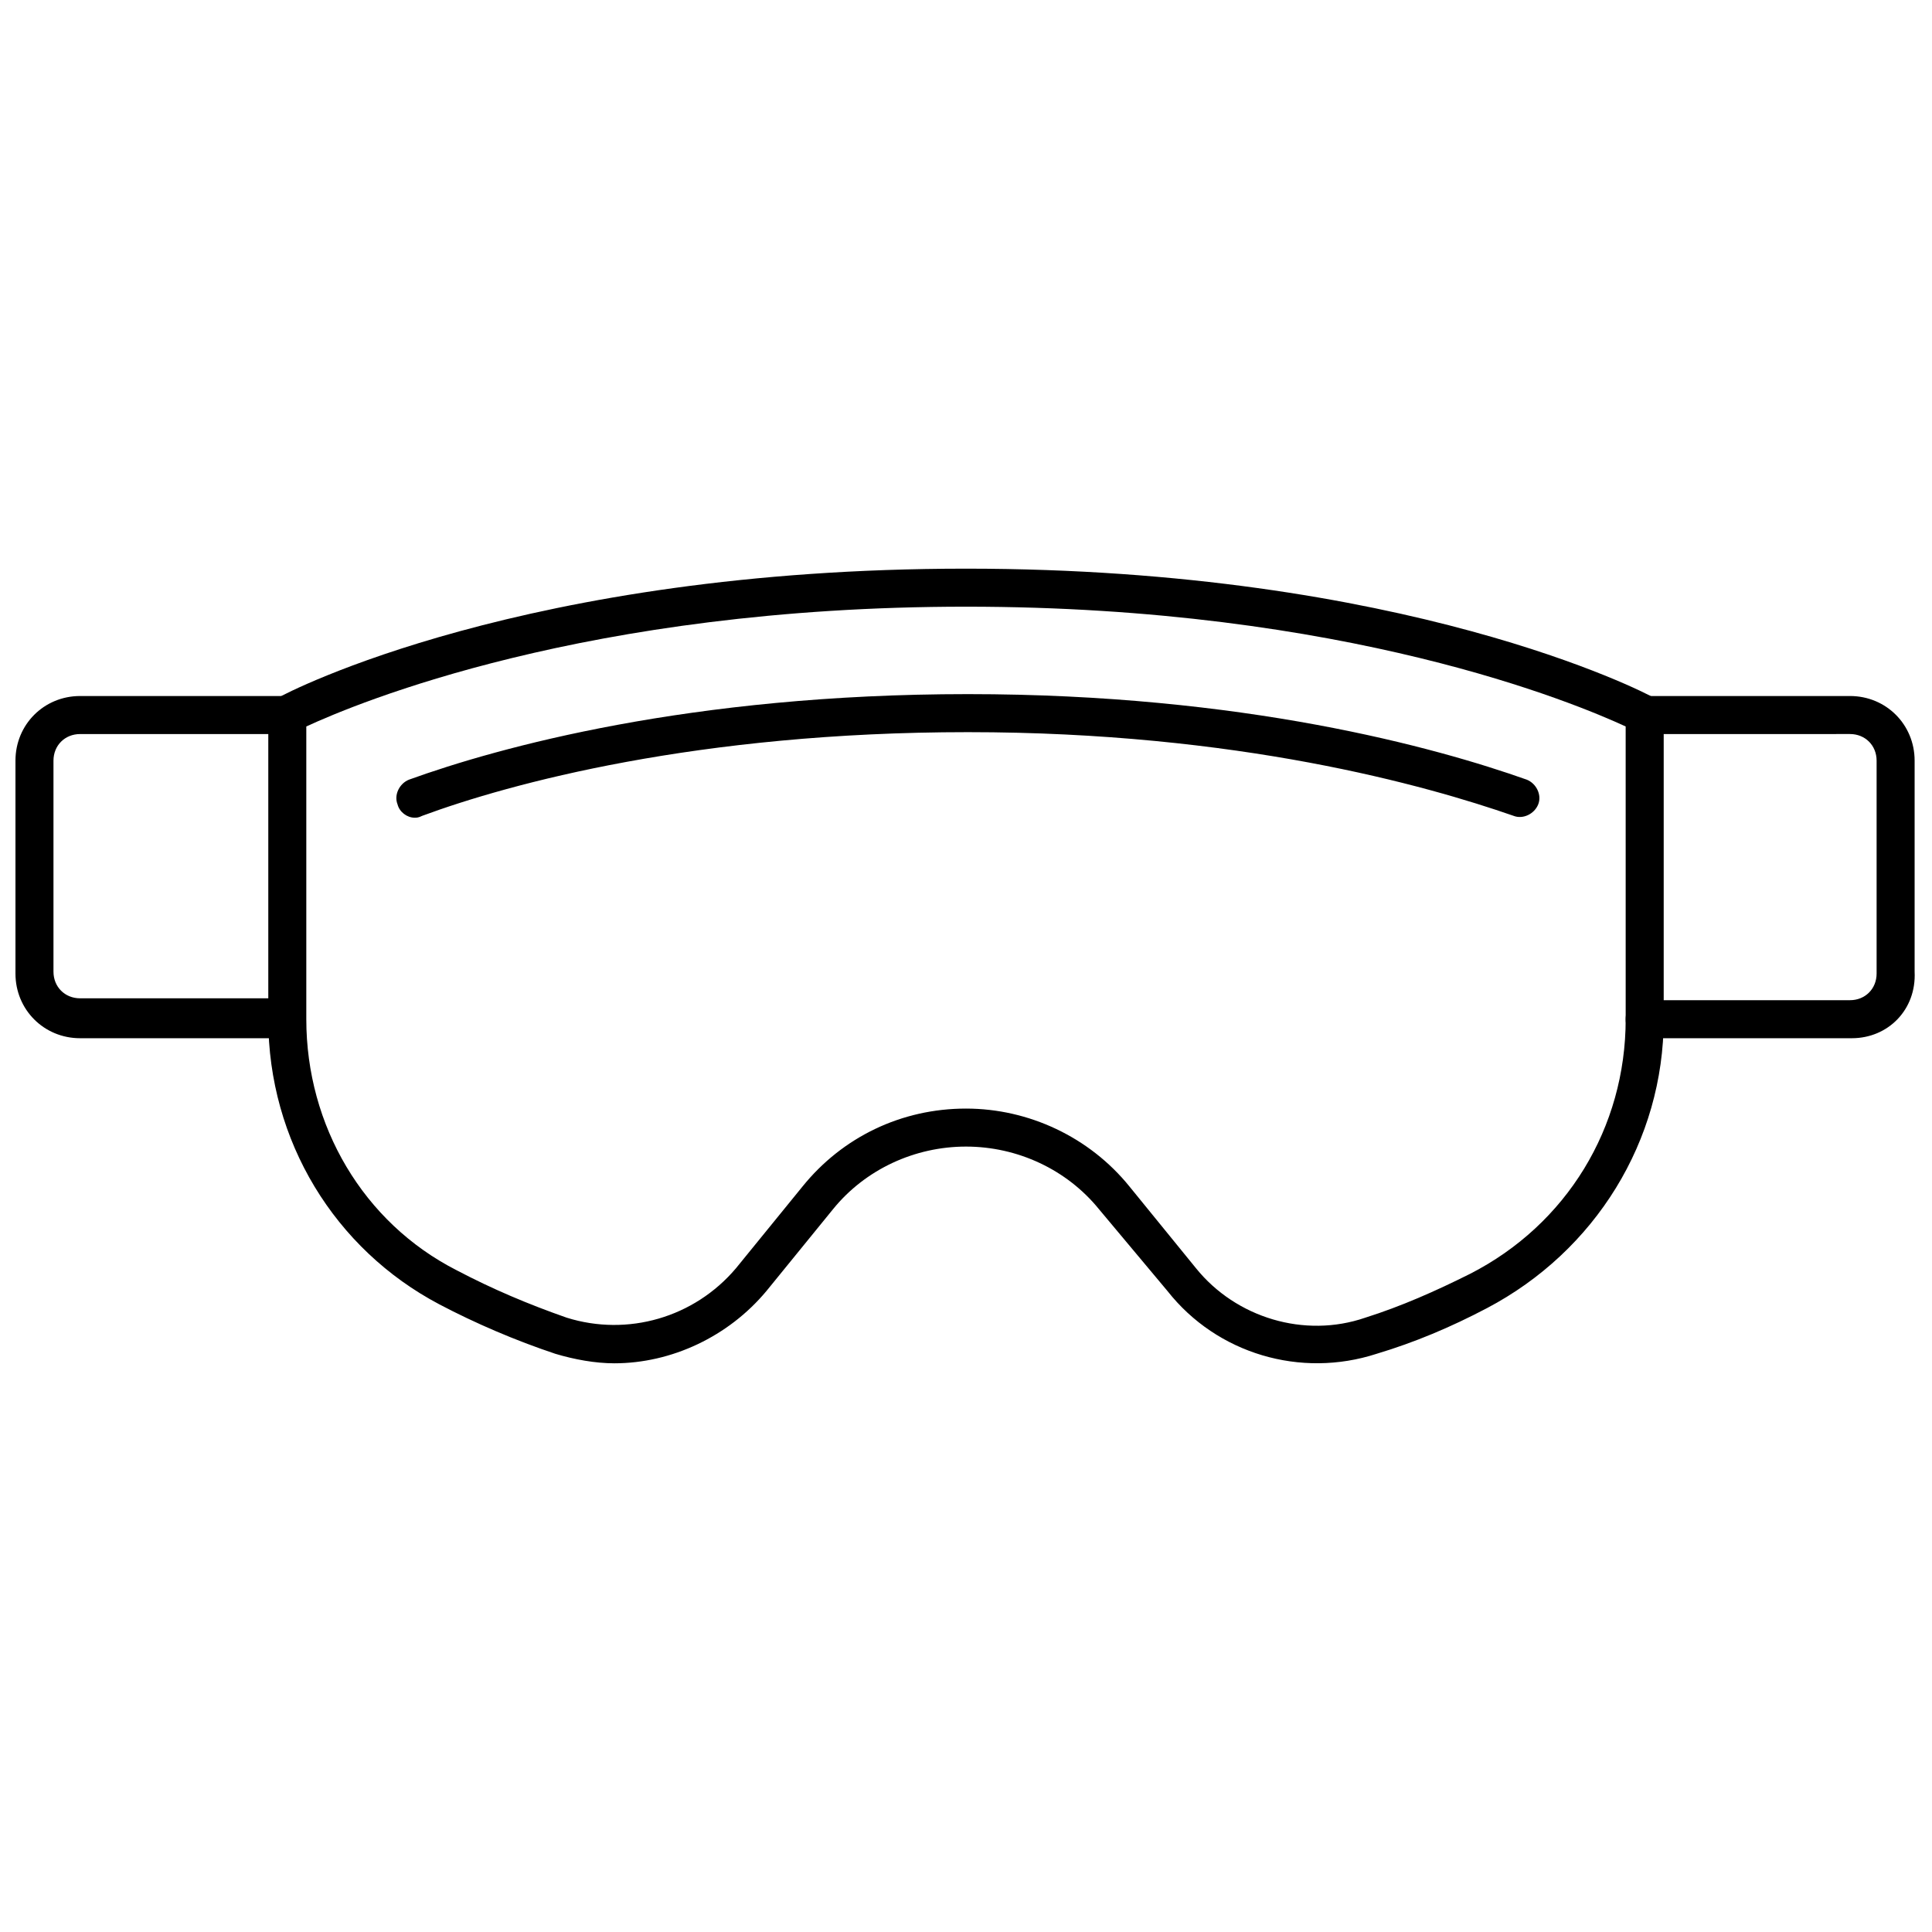 <?xml version="1.0" encoding="UTF-8"?>
<!-- Uploaded to: SVG Repo, www.svgrepo.com, Generator: SVG Repo Mixer Tools -->
<svg width="800px" height="800px" version="1.1" viewBox="144 144 512 512" xmlns="http://www.w3.org/2000/svg">
 <defs>
  <clipPath id="b">
   <path d="m574 328h77.902v92h-77.902z"/>
  </clipPath>
  <clipPath id="a">
   <path d="m148.09 328h76.906v92h-76.906z"/>
  </clipPath>
 </defs>
 <path d="m306.79 505.29c-5.039 0-10.578-1.008-15.617-2.519-10.578-3.527-21.16-8.062-30.73-13.098-27.711-14.609-45.344-43.328-45.344-75.57v-80.609c0-2.016 1.008-3.527 2.519-4.535 2.519-1.512 65.496-34.258 182.38-34.258 116.38 0 179.86 32.746 182.38 34.258 1.512 1.008 2.519 2.519 2.519 4.535v80.609c0 32.242-18.137 61.465-46.855 76.578-9.574 5.039-19.145 9.07-29.223 12.09-20.152 6.551-42.32 0-55.418-16.625l-18.137-21.664c-8.566-10.578-21.664-16.625-35.266-16.625s-26.703 6.047-35.266 16.625l-17.633 21.664c-10.078 12.094-25.195 19.145-40.309 19.145zm-81.617-168.77v77.586c0 28.215 15.113 53.906 39.801 66.504 9.574 5.039 19.145 9.07 29.223 12.594 16.121 5.039 33.754 0 44.84-13.098l17.633-21.664c10.578-13.098 26.199-20.656 43.328-20.656 16.625 0 32.746 7.559 43.328 20.656l17.633 21.664c10.578 13.098 28.719 18.641 44.84 13.098 9.574-3.023 18.641-7.055 27.711-11.586 25.695-13.098 41.312-38.793 41.312-67.512l-0.004-77.586c-13.098-6.047-74.059-31.742-174.82-31.742s-161.72 25.695-174.82 31.742z"/>
 <path d="m253.89 360.7c-2.016 0-4.031-1.512-4.535-3.527-1.008-2.519 0.504-5.543 3.023-6.551 23.68-8.566 74.562-22.672 148.12-22.672 73.051 0 123.94 14.105 148.12 22.672 2.519 1.008 4.031 4.031 3.023 6.551-1.008 2.519-4.031 4.031-6.551 3.023-23.176-8.062-73.051-22.168-144.59-22.168-71.539 0-121.42 13.602-144.59 22.168-1.008 0.504-1.512 0.504-2.016 0.504z"/>
 <g clip-path="url(#b)">
  <path d="m634.77 419.14h-54.914c-3.023 0-5.039-2.016-5.039-5.039 0-3.023 2.016-5.039 5.039-5.039h54.41c4.031 0 7.055-3.023 7.055-7.055v-56.426c0-4.031-3.023-7.055-7.055-7.055l-54.41 0.004c-3.023 0-5.039-2.016-5.039-5.039 0-3.023 2.016-5.039 5.039-5.039h54.41c9.574 0 17.129 7.559 17.129 17.129v55.922c0.504 10.078-7.051 17.637-16.625 17.637z"/>
 </g>
 <g clip-path="url(#a)">
  <path d="m220.14 419.14h-54.914c-9.574 0-17.129-7.559-17.129-17.129v-56.43c0-9.574 7.559-17.129 17.129-17.129h54.41c3.023 0 5.039 2.016 5.039 5.039 0 3.023-2.016 5.039-5.039 5.039h-54.41c-4.031 0-7.055 3.023-7.055 7.055v55.922c0 4.031 3.023 7.055 7.055 7.055h54.41c3.023 0 5.039 2.016 5.039 5.039 0 3.019-2.016 5.539-4.535 5.539z"/>
 </g>
</svg>